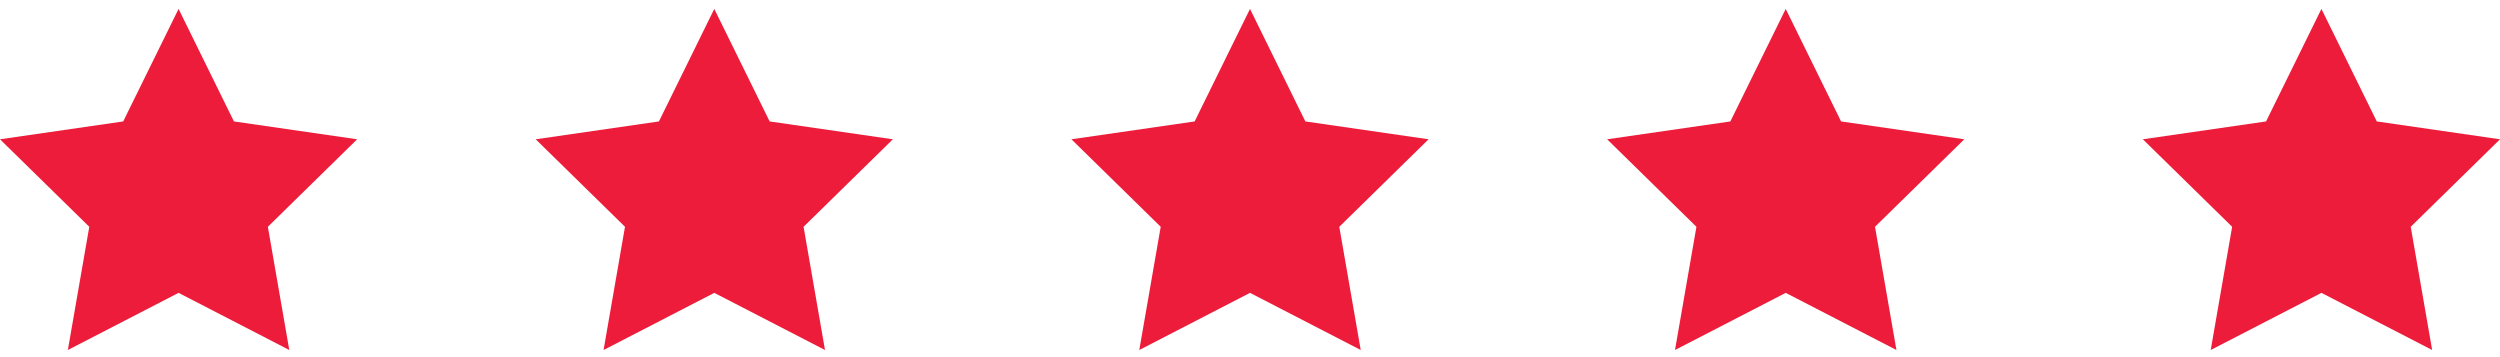 <?xml version="1.0" encoding="UTF-8"?>
<svg id="Layer_1" xmlns="http://www.w3.org/2000/svg" version="1.1" viewBox="0 0 140 20">
  <!-- Generator: Adobe Illustrator 29.7.1, SVG Export Plug-In . SVG Version: 2.1.1 Build 8)  -->
  <defs>
    <style>
      .st0 {
        fill: #ec1c3a;
      }
    </style>
  </defs>
  <path class="st0" d="M10,.5l3.1,6.3,6.9,1-5,4.9,1.2,6.9-6.2-3.2-6.2,3.2,1.2-6.9L0,7.8l6.9-1L10,.5Z"/>
  <path class="st0" d="M40,.5l3.1,6.3,6.9,1-5,4.9,1.2,6.9-6.2-3.2-6.2,3.2,1.2-6.9-5-4.9,6.9-1s3.1-6.3,3.1-6.3Z"/>
  <path class="st0" d="M70,.5l3.1,6.3,6.9,1-5,4.9,1.2,6.9-6.2-3.2-6.2,3.2,1.2-6.9-5-4.9,6.9-1s3.1-6.3,3.1-6.3Z"/>
  <path class="st0" d="M100,.5l3.1,6.3,6.9,1-5,4.9,1.2,6.9-6.2-3.2-6.2,3.2,1.2-6.9-5-4.9,6.9-1s3.1-6.3,3.1-6.3Z"/>
  <path class="st0" d="M130,.5l3.1,6.3,6.9,1-5,4.9,1.2,6.9-6.2-3.2-6.2,3.2,1.2-6.9-5-4.9,6.9-1s3.1-6.3,3.1-6.3Z"/>
</svg>